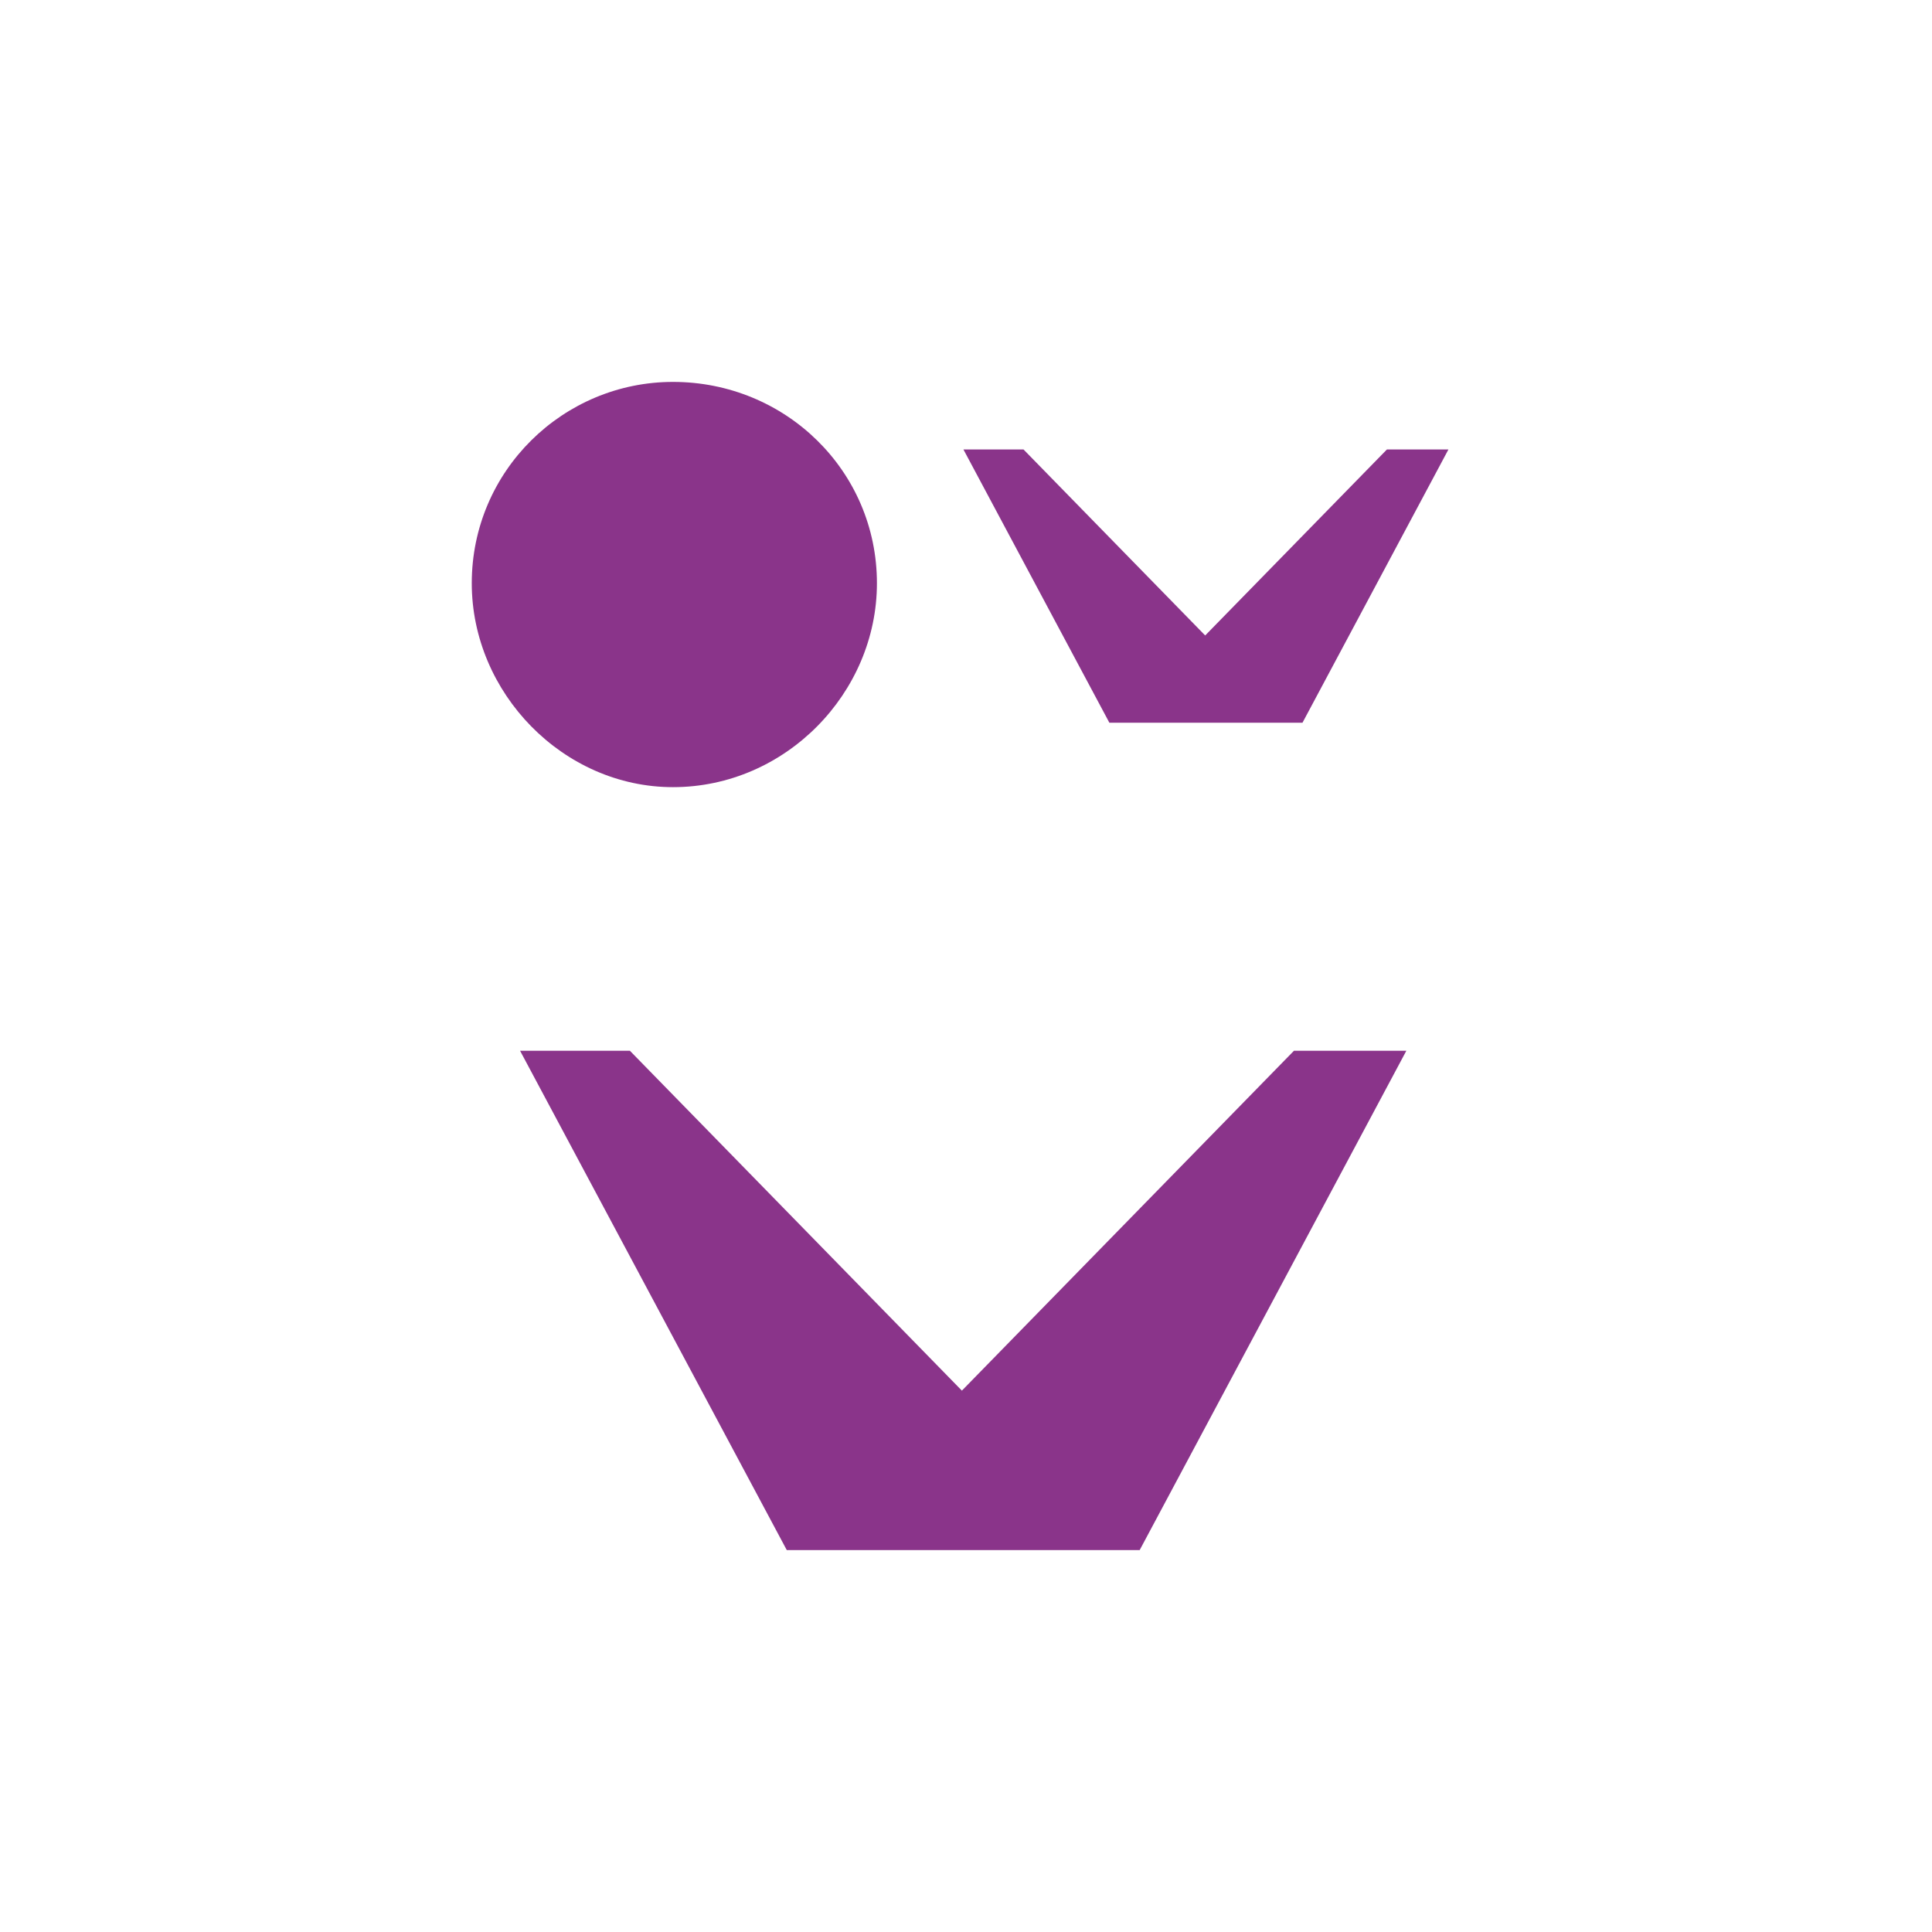 <svg xmlns="http://www.w3.org/2000/svg" xmlns:xlink="http://www.w3.org/1999/xlink" width="86" height="86"><path fill="#8A348A" transform="translate(21 17)" d="M28.382 15.171L36.978 15.171L43.474 3.008L40.736 3.008L32.647 11.287L24.561 3.008L21.886 3.008L28.382 15.171ZM14.022 52L29.731 52L41.601 29.773L36.598 29.773L21.817 44.902L7.039 29.773L2.15 29.773L14.022 52ZM0 8.961C0 3.957 4.073 0 8.958 0C13.962 0 18.035 3.957 18.035 8.961C18.035 13.849 13.962 18.039 8.958 18.039C4.073 18.039 0 13.849 0 8.961L0 8.961Z" fill-rule="evenodd"></path></svg>